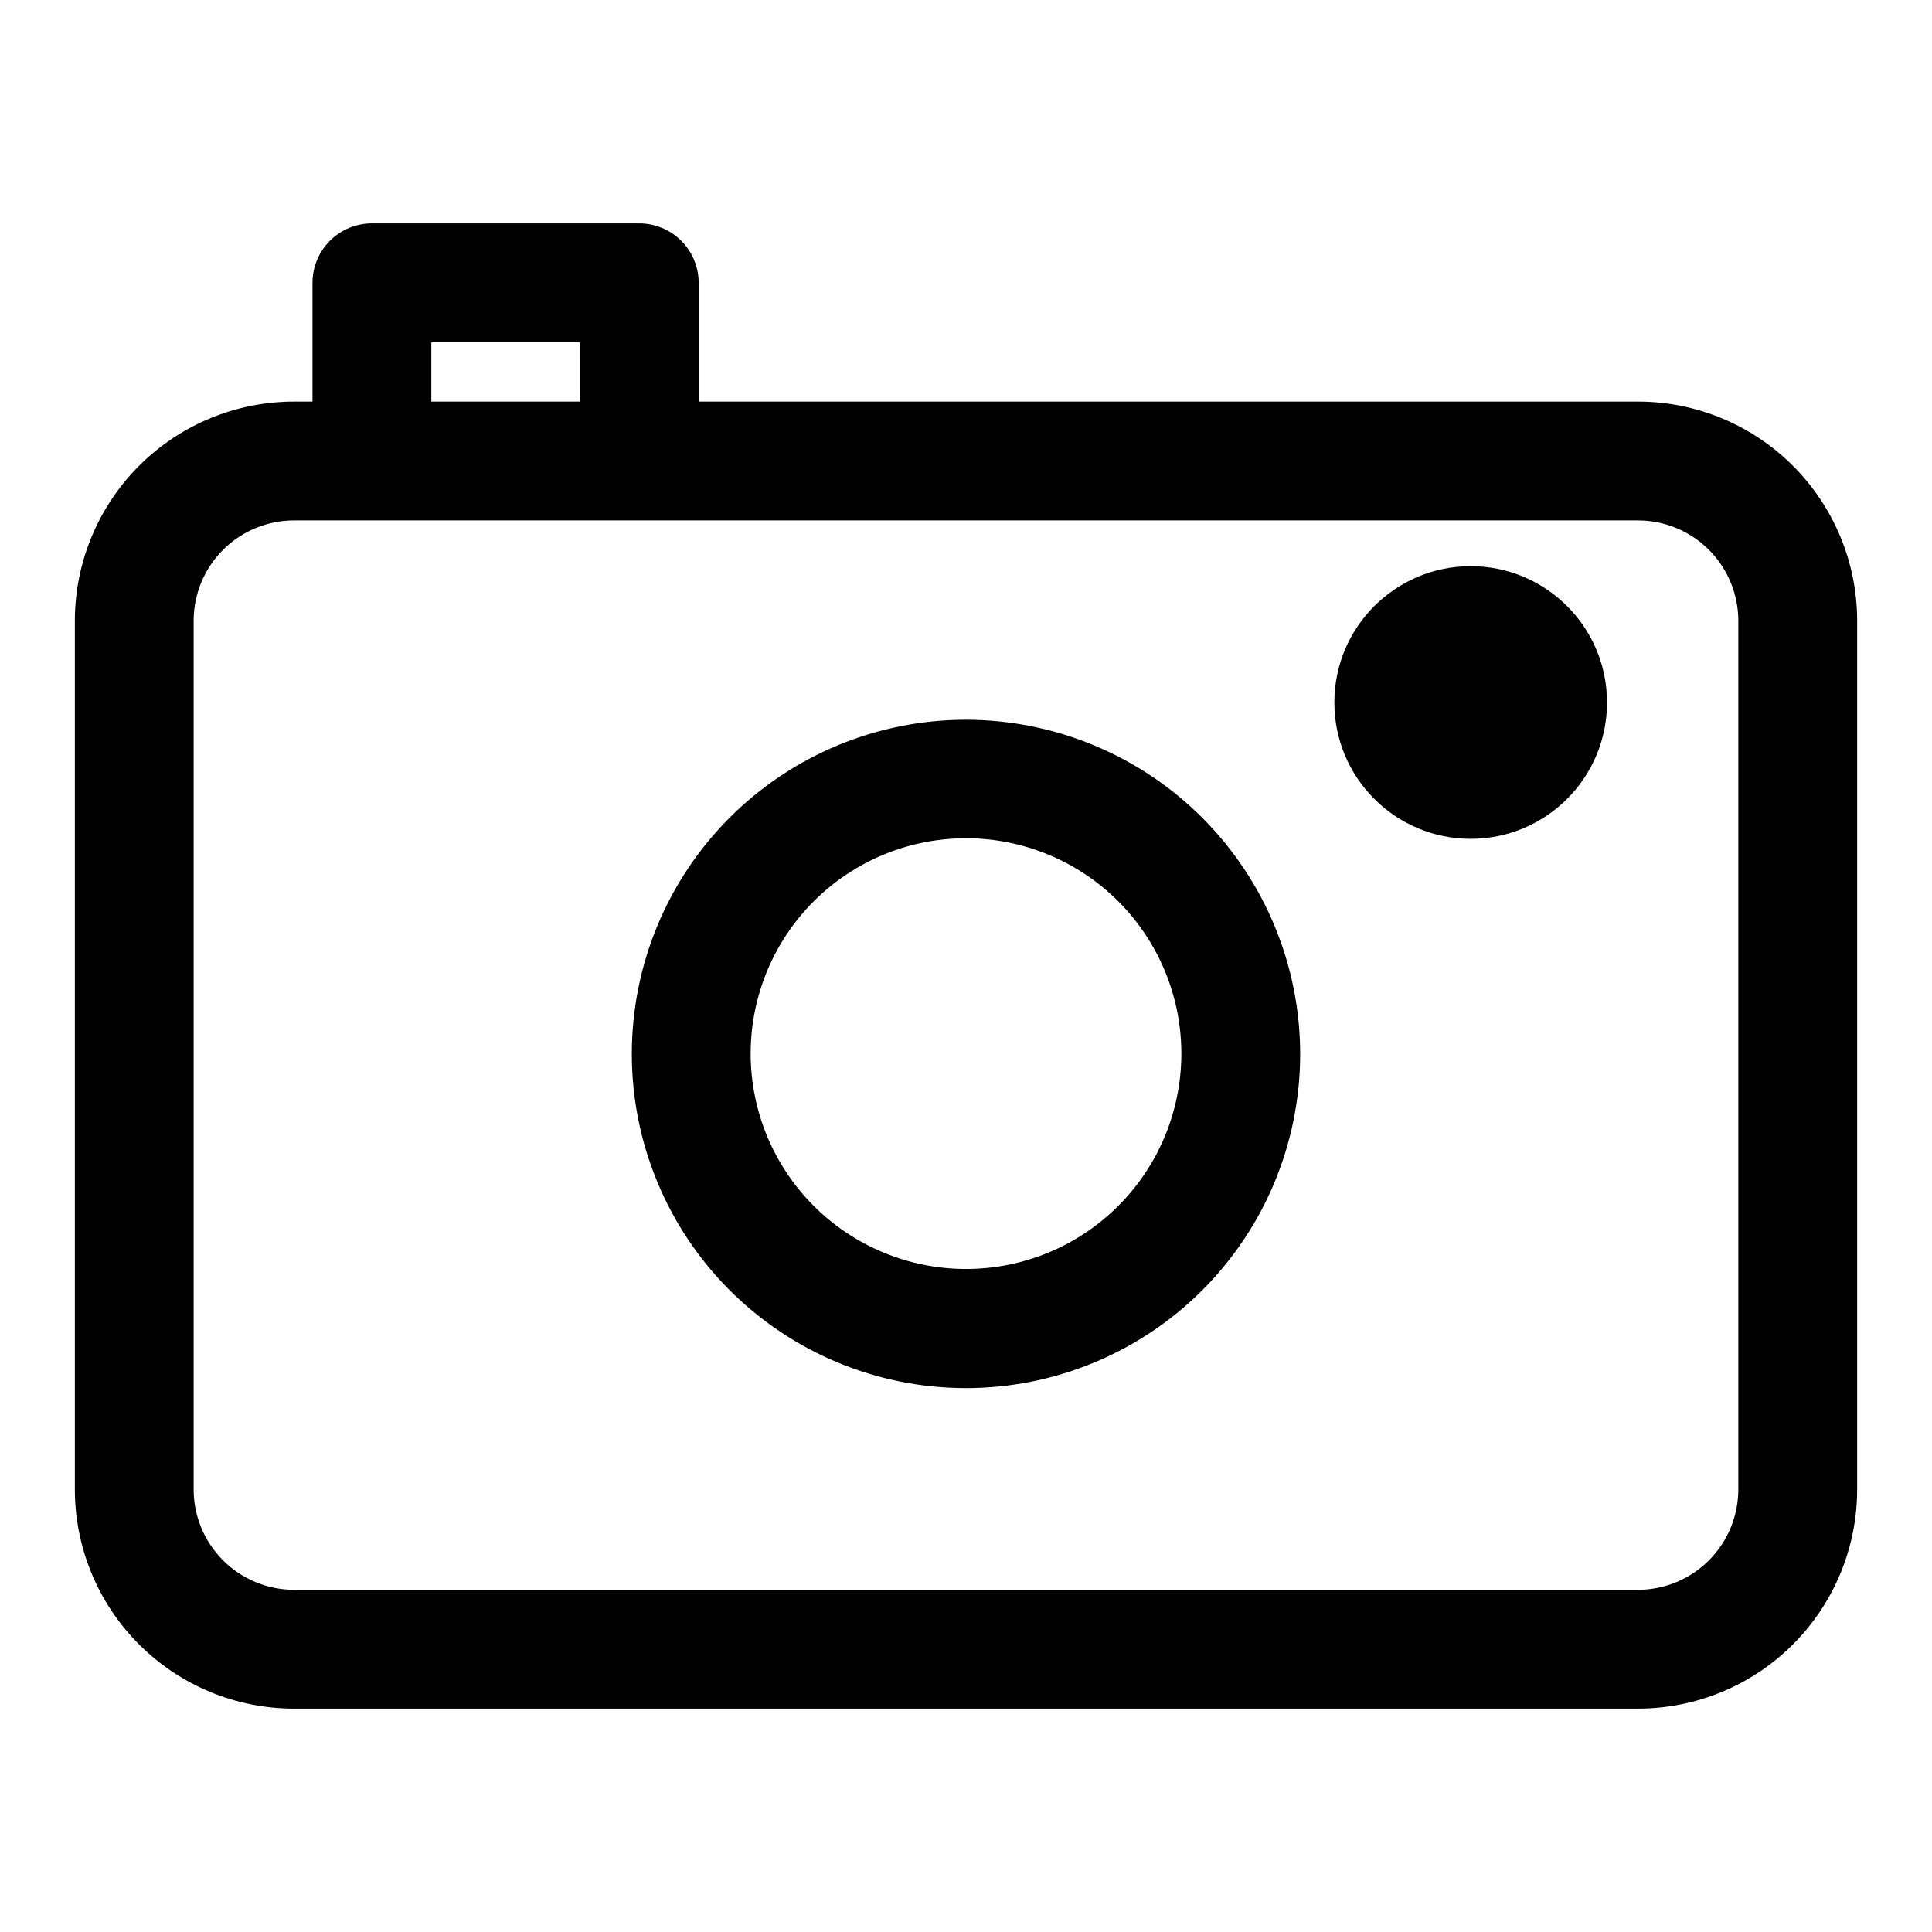 <?xml version="1.0" encoding="UTF-8"?>
<!-- Uploaded to: ICON Repo, www.svgrepo.com, Generator: ICON Repo Mixer Tools -->
<svg fill="#000000" width="800px" height="800px" version="1.1" viewBox="144 144 512 512" xmlns="http://www.w3.org/2000/svg">
 <g>
  <path d="m578.14 250.43h-248.99v-31.488c0-4.176-1.656-8.18-4.609-11.133-2.953-2.953-6.957-4.609-11.133-4.609h-70.848c-4.176 0-8.18 1.656-11.133 4.609s-4.613 6.957-4.613 11.133v31.488h-4.879c-15.34 0-30.059 6.066-40.941 16.875-10.883 10.812-17.051 25.488-17.156 40.828v230.26c-0.082 15.461 6 30.316 16.906 41.281 10.902 10.965 25.73 17.129 41.191 17.129h356.21c15.449-0.023 30.254-6.195 41.141-17.156 10.891-10.961 16.961-25.809 16.879-41.254v-230.26c-0.105-15.328-6.262-29.992-17.129-40.797-10.863-10.809-25.562-16.887-40.891-16.906zm-319.84-15.742h39.359l0.004 15.742h-39.363zm346.37 303.7c0.082 7.094-2.672 13.934-7.652 18.988-4.984 5.055-11.777 7.91-18.879 7.934h-356.21c-7.113 0-13.93-2.848-18.926-7.906-5-5.059-7.766-11.906-7.684-19.016v-230.26c0.105-6.988 2.953-13.656 7.934-18.562 4.977-4.902 11.688-7.652 18.676-7.652h356.21c6.977 0.02 13.664 2.777 18.629 7.68 4.961 4.906 7.797 11.559 7.902 18.535z"/>
  <path d="m400 334.74c-23.473 0-45.98 9.316-62.586 25.902-16.605 16.586-25.949 39.086-25.977 62.555s9.262 45.988 25.828 62.613 39.055 25.996 62.523 26.051 46-9.207 62.645-25.754c16.645-16.547 26.043-39.023 26.125-62.492 0.062-23.535-9.238-46.129-25.852-62.801s-39.172-26.051-62.707-26.074zm0 145.55c-15.16 0-29.695-6.031-40.402-16.762-10.707-10.734-16.703-25.285-16.668-40.441 0.035-15.16 6.098-29.684 16.855-40.363 10.754-10.684 25.32-16.648 40.477-16.578 15.16 0.07 29.668 6.168 40.324 16.949 10.66 10.781 16.59 25.359 16.484 40.516-0.105 15.07-6.164 29.484-16.855 40.102-10.691 10.621-25.148 16.578-40.215 16.578z"/>
  <path d="m569.88 330.17c0 19.957-16.176 36.133-36.129 36.133-19.957 0-36.133-16.176-36.133-36.133 0-19.953 16.176-36.129 36.133-36.129 19.953 0 36.129 16.176 36.129 36.129"/>
 </g>
</svg>